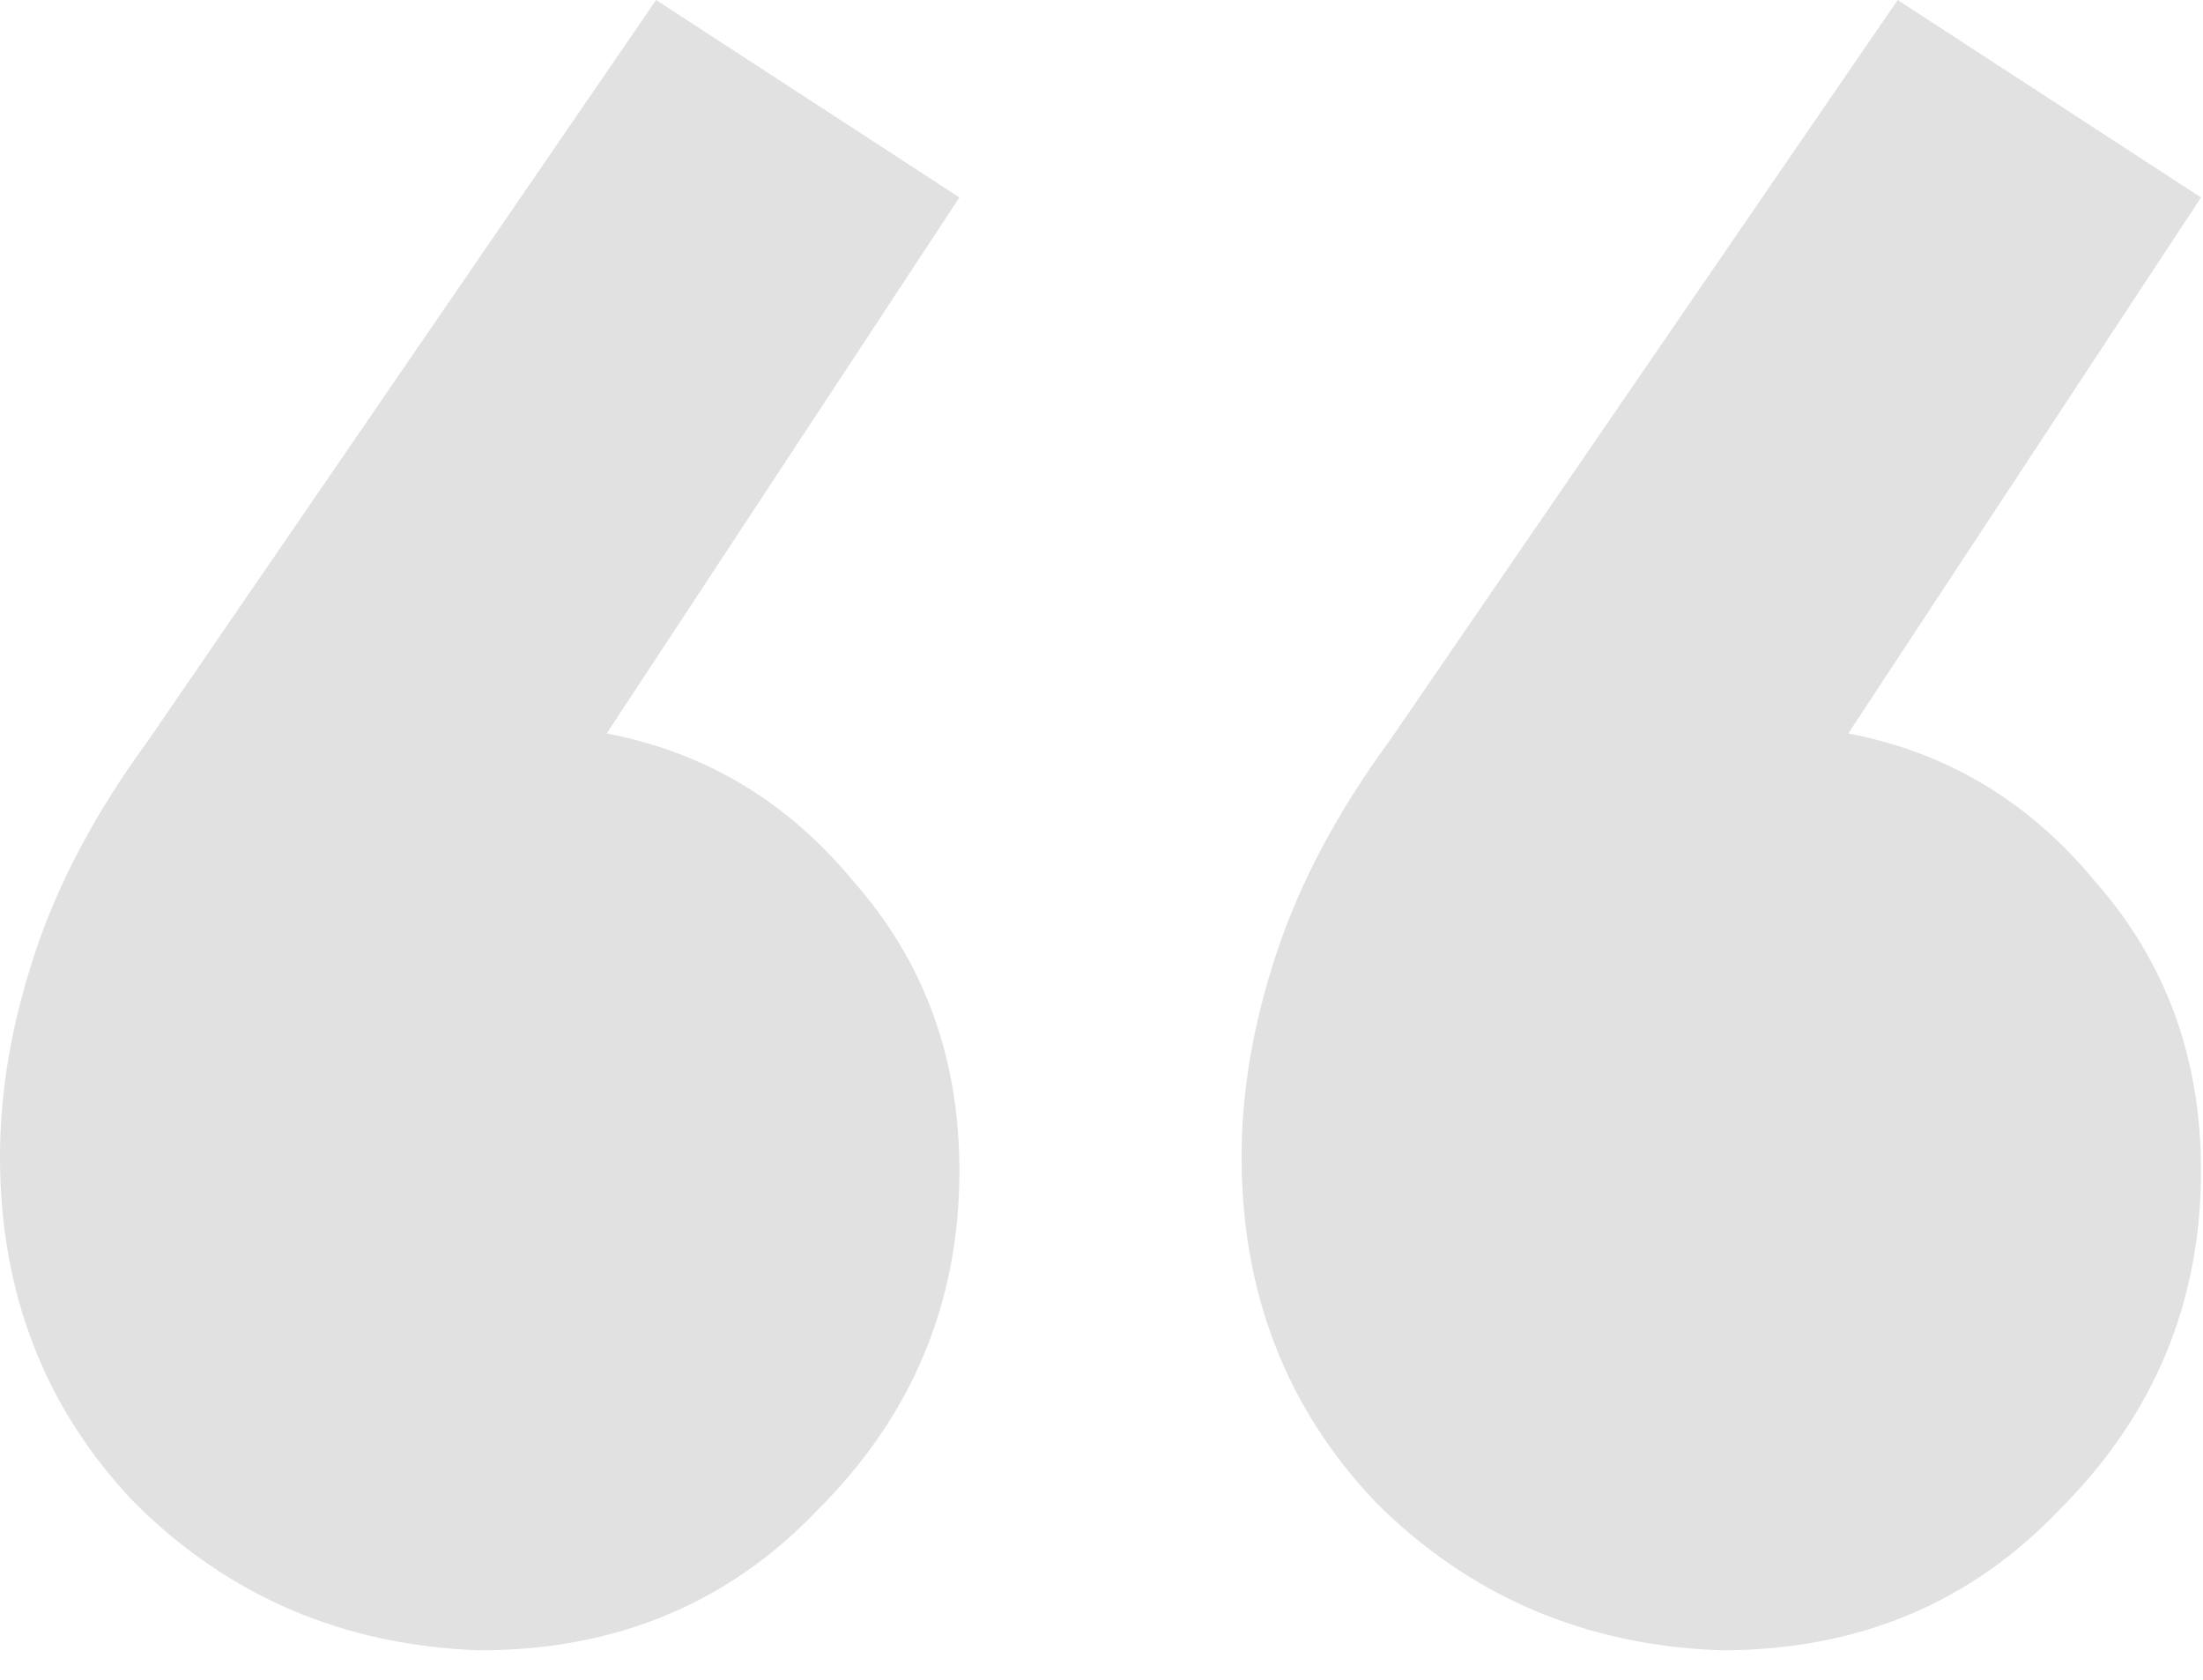 <svg width="59" height="45" viewBox="0 0 59 45" fill="none" xmlns="http://www.w3.org/2000/svg">
<path d="M17.571 0L25.695 5.29L16.248 19.649C18.893 20.153 21.097 21.475 22.861 23.616C24.75 25.758 25.695 28.34 25.695 31.363C25.695 34.889 24.435 37.912 21.916 40.431C19.523 42.95 16.5 44.21 12.847 44.21C9.195 44.084 6.109 42.761 3.59 40.242C1.197 37.723 0 34.638 0 30.985C0 29.221 0.315 27.395 0.945 25.506C1.574 23.616 2.582 21.727 3.968 19.838L17.571 0ZM50.823 0L58.947 5.29L49.5 19.649C52.145 20.153 54.349 21.475 56.113 23.616C58.002 25.758 58.947 28.34 58.947 31.363C58.947 34.889 57.687 37.912 55.168 40.431C52.775 42.95 49.752 44.21 46.099 44.21C42.447 44.084 39.361 42.761 36.842 40.242C34.449 37.723 33.252 34.638 33.252 30.985C33.252 29.221 33.567 27.395 34.197 25.506C34.826 23.616 35.834 21.727 37.219 19.838L50.823 0Z" fill="black" fill-opacity="0.12"/>
</svg>
